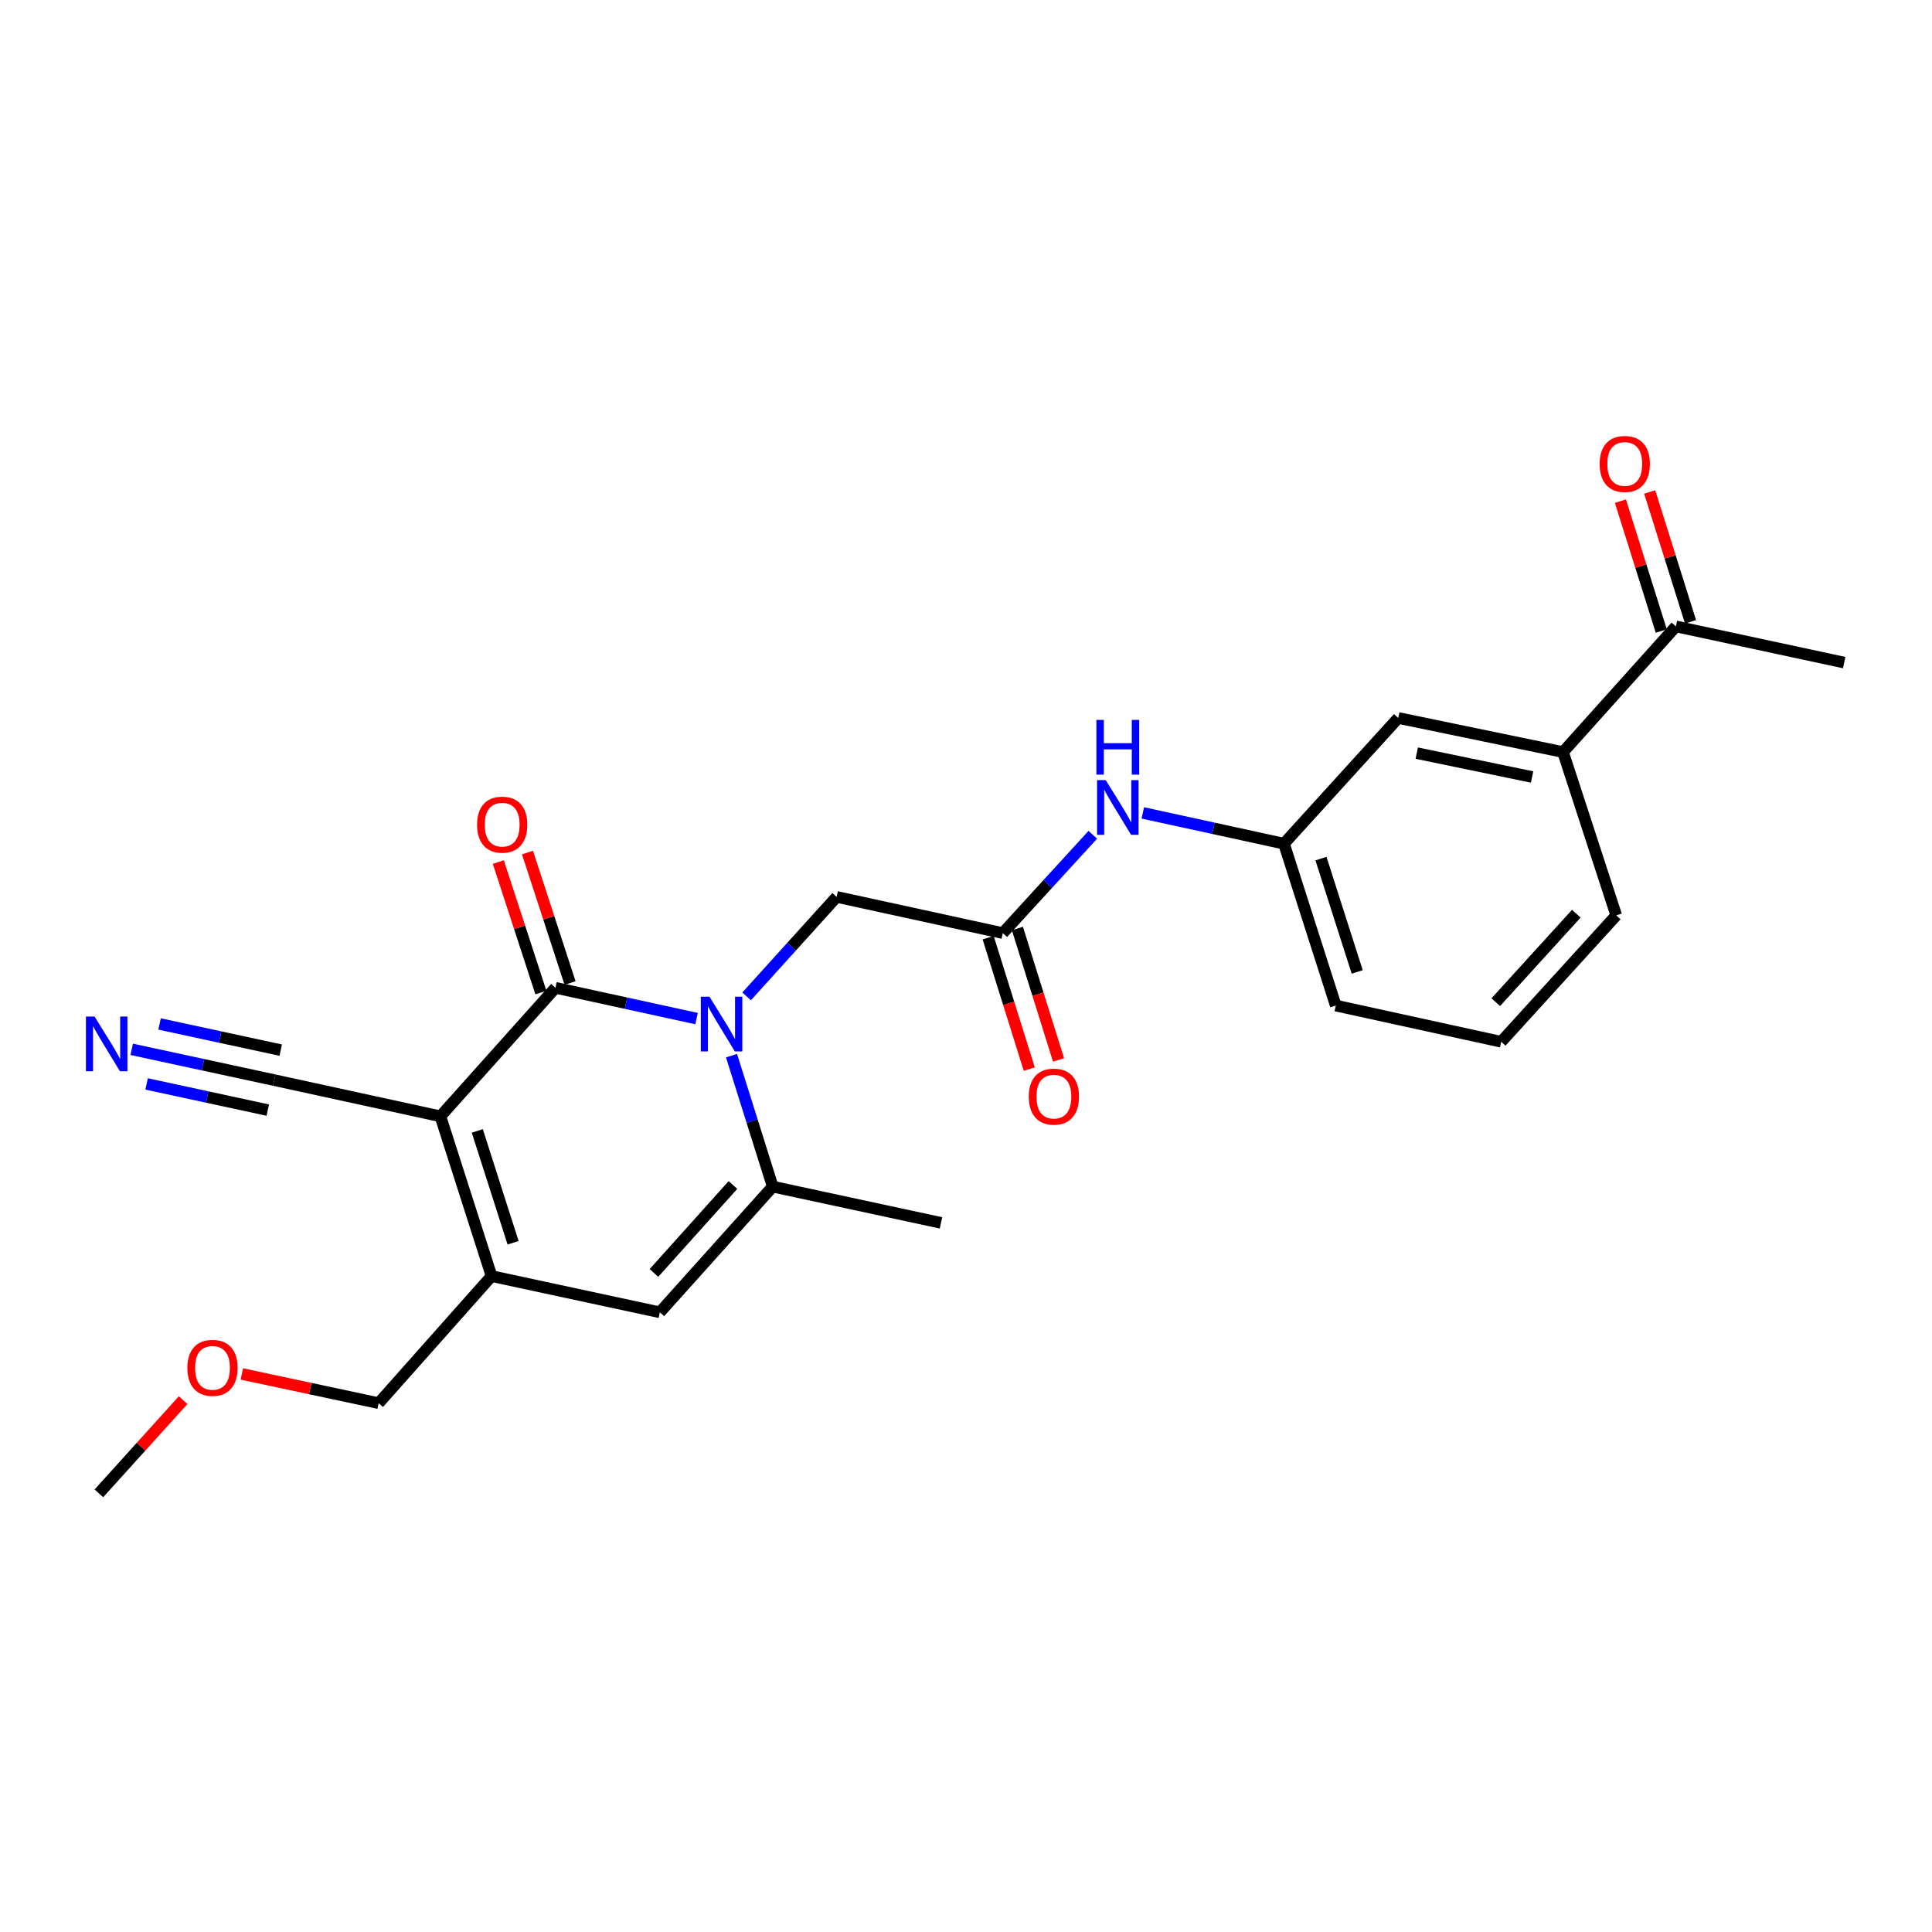<?xml version='1.0' encoding='iso-8859-1'?>
<svg version='1.1' baseProfile='full'
              xmlns='http://www.w3.org/2000/svg'
                      xmlns:rdkit='http://www.rdkit.org/xml'
                      xmlns:xlink='http://www.w3.org/1999/xlink'
                  xml:space='preserve'
width='1000px' height='1000px' viewBox='0 0 1000 1000'>
<!-- END OF HEADER -->
<rect style='opacity:1.0;fill:#FFFFFF;stroke:none' width='1000' height='1000' x='0' y='0'> </rect>
<path class='bond-0' d='M 227.954,577.807 L 287.512,511.281' style='fill:none;fill-rule:evenodd;stroke:#000000;stroke-width:6px;stroke-linecap:butt;stroke-linejoin:miter;stroke-opacity:1' />
<path class='bond-2' d='M 227.954,577.807 L 254.425,660.501' style='fill:none;fill-rule:evenodd;stroke:#000000;stroke-width:6px;stroke-linecap:butt;stroke-linejoin:miter;stroke-opacity:1' />
<path class='bond-2' d='M 247.046,585.37 L 265.576,643.257' style='fill:none;fill-rule:evenodd;stroke:#000000;stroke-width:6px;stroke-linecap:butt;stroke-linejoin:miter;stroke-opacity:1' />
<path class='bond-5' d='M 227.954,577.807 L 141.952,559.071' style='fill:none;fill-rule:evenodd;stroke:#000000;stroke-width:6px;stroke-linecap:butt;stroke-linejoin:miter;stroke-opacity:1' />
<path class='bond-1' d='M 287.512,511.281 L 324.025,519.25' style='fill:none;fill-rule:evenodd;stroke:#000000;stroke-width:6px;stroke-linecap:butt;stroke-linejoin:miter;stroke-opacity:1' />
<path class='bond-1' d='M 324.025,519.25 L 360.539,527.218' style='fill:none;fill-rule:evenodd;stroke:#0000FF;stroke-width:6px;stroke-linecap:butt;stroke-linejoin:miter;stroke-opacity:1' />
<path class='bond-10' d='M 295.059,508.818 L 284.039,475.049' style='fill:none;fill-rule:evenodd;stroke:#000000;stroke-width:6px;stroke-linecap:butt;stroke-linejoin:miter;stroke-opacity:1' />
<path class='bond-10' d='M 284.039,475.049 L 273.019,441.28' style='fill:none;fill-rule:evenodd;stroke:#FF0000;stroke-width:6px;stroke-linecap:butt;stroke-linejoin:miter;stroke-opacity:1' />
<path class='bond-10' d='M 279.965,513.744 L 268.945,479.975' style='fill:none;fill-rule:evenodd;stroke:#000000;stroke-width:6px;stroke-linecap:butt;stroke-linejoin:miter;stroke-opacity:1' />
<path class='bond-10' d='M 268.945,479.975 L 257.925,446.206' style='fill:none;fill-rule:evenodd;stroke:#FF0000;stroke-width:6px;stroke-linecap:butt;stroke-linejoin:miter;stroke-opacity:1' />
<path class='bond-7' d='M 386.438,515.723 L 409.737,489.977' style='fill:none;fill-rule:evenodd;stroke:#0000FF;stroke-width:6px;stroke-linecap:butt;stroke-linejoin:miter;stroke-opacity:1' />
<path class='bond-7' d='M 409.737,489.977 L 433.037,464.231' style='fill:none;fill-rule:evenodd;stroke:#000000;stroke-width:6px;stroke-linecap:butt;stroke-linejoin:miter;stroke-opacity:1' />
<path class='bond-25' d='M 378.629,546.408 L 389.294,580.3' style='fill:none;fill-rule:evenodd;stroke:#0000FF;stroke-width:6px;stroke-linecap:butt;stroke-linejoin:miter;stroke-opacity:1' />
<path class='bond-25' d='M 389.294,580.3 L 399.959,614.192' style='fill:none;fill-rule:evenodd;stroke:#000000;stroke-width:6px;stroke-linecap:butt;stroke-linejoin:miter;stroke-opacity:1' />
<path class='bond-4' d='M 254.425,660.501 L 341.53,679.245' style='fill:none;fill-rule:evenodd;stroke:#000000;stroke-width:6px;stroke-linecap:butt;stroke-linejoin:miter;stroke-opacity:1' />
<path class='bond-17' d='M 254.425,660.501 L 195.988,726.278' style='fill:none;fill-rule:evenodd;stroke:#000000;stroke-width:6px;stroke-linecap:butt;stroke-linejoin:miter;stroke-opacity:1' />
<path class='bond-3' d='M 399.959,614.192 L 341.53,679.245' style='fill:none;fill-rule:evenodd;stroke:#000000;stroke-width:6px;stroke-linecap:butt;stroke-linejoin:miter;stroke-opacity:1' />
<path class='bond-3' d='M 379.382,613.341 L 338.482,658.878' style='fill:none;fill-rule:evenodd;stroke:#000000;stroke-width:6px;stroke-linecap:butt;stroke-linejoin:miter;stroke-opacity:1' />
<path class='bond-18' d='M 399.959,614.192 L 487.055,632.954' style='fill:none;fill-rule:evenodd;stroke:#000000;stroke-width:6px;stroke-linecap:butt;stroke-linejoin:miter;stroke-opacity:1' />
<path class='bond-8' d='M 141.952,559.071 L 105.064,551.1' style='fill:none;fill-rule:evenodd;stroke:#000000;stroke-width:6px;stroke-linecap:butt;stroke-linejoin:miter;stroke-opacity:1' />
<path class='bond-8' d='M 105.064,551.1 L 68.176,543.128' style='fill:none;fill-rule:evenodd;stroke:#0000FF;stroke-width:6px;stroke-linecap:butt;stroke-linejoin:miter;stroke-opacity:1' />
<path class='bond-8' d='M 145.306,543.552 L 113.951,536.776' style='fill:none;fill-rule:evenodd;stroke:#000000;stroke-width:6px;stroke-linecap:butt;stroke-linejoin:miter;stroke-opacity:1' />
<path class='bond-8' d='M 113.951,536.776 L 82.596,530' style='fill:none;fill-rule:evenodd;stroke:#0000FF;stroke-width:6px;stroke-linecap:butt;stroke-linejoin:miter;stroke-opacity:1' />
<path class='bond-8' d='M 138.598,574.591 L 107.243,567.815' style='fill:none;fill-rule:evenodd;stroke:#000000;stroke-width:6px;stroke-linecap:butt;stroke-linejoin:miter;stroke-opacity:1' />
<path class='bond-8' d='M 107.243,567.815 L 75.888,561.038' style='fill:none;fill-rule:evenodd;stroke:#0000FF;stroke-width:6px;stroke-linecap:butt;stroke-linejoin:miter;stroke-opacity:1' />
<path class='bond-6' d='M 519.039,482.975 L 433.037,464.231' style='fill:none;fill-rule:evenodd;stroke:#000000;stroke-width:6px;stroke-linecap:butt;stroke-linejoin:miter;stroke-opacity:1' />
<path class='bond-9' d='M 519.039,482.975 L 542.337,457.527' style='fill:none;fill-rule:evenodd;stroke:#000000;stroke-width:6px;stroke-linecap:butt;stroke-linejoin:miter;stroke-opacity:1' />
<path class='bond-9' d='M 542.337,457.527 L 565.634,432.079' style='fill:none;fill-rule:evenodd;stroke:#0000FF;stroke-width:6px;stroke-linecap:butt;stroke-linejoin:miter;stroke-opacity:1' />
<path class='bond-15' d='M 511.462,485.345 L 522.102,519.356' style='fill:none;fill-rule:evenodd;stroke:#000000;stroke-width:6px;stroke-linecap:butt;stroke-linejoin:miter;stroke-opacity:1' />
<path class='bond-15' d='M 522.102,519.356 L 532.743,553.366' style='fill:none;fill-rule:evenodd;stroke:#FF0000;stroke-width:6px;stroke-linecap:butt;stroke-linejoin:miter;stroke-opacity:1' />
<path class='bond-15' d='M 526.615,480.605 L 537.256,514.615' style='fill:none;fill-rule:evenodd;stroke:#000000;stroke-width:6px;stroke-linecap:butt;stroke-linejoin:miter;stroke-opacity:1' />
<path class='bond-15' d='M 537.256,514.615 L 547.896,548.625' style='fill:none;fill-rule:evenodd;stroke:#FF0000;stroke-width:6px;stroke-linecap:butt;stroke-linejoin:miter;stroke-opacity:1' />
<path class='bond-14' d='M 591.519,420.76 L 628.05,428.722' style='fill:none;fill-rule:evenodd;stroke:#0000FF;stroke-width:6px;stroke-linecap:butt;stroke-linejoin:miter;stroke-opacity:1' />
<path class='bond-14' d='M 628.05,428.722 L 664.581,436.684' style='fill:none;fill-rule:evenodd;stroke:#000000;stroke-width:6px;stroke-linecap:butt;stroke-linejoin:miter;stroke-opacity:1' />
<path class='bond-11' d='M 809.021,389.272 L 723.733,371.622' style='fill:none;fill-rule:evenodd;stroke:#000000;stroke-width:6px;stroke-linecap:butt;stroke-linejoin:miter;stroke-opacity:1' />
<path class='bond-11' d='M 793.01,402.172 L 733.309,389.817' style='fill:none;fill-rule:evenodd;stroke:#000000;stroke-width:6px;stroke-linecap:butt;stroke-linejoin:miter;stroke-opacity:1' />
<path class='bond-12' d='M 809.021,389.272 L 867.441,324.228' style='fill:none;fill-rule:evenodd;stroke:#000000;stroke-width:6px;stroke-linecap:butt;stroke-linejoin:miter;stroke-opacity:1' />
<path class='bond-26' d='M 809.021,389.272 L 836.568,473.801' style='fill:none;fill-rule:evenodd;stroke:#000000;stroke-width:6px;stroke-linecap:butt;stroke-linejoin:miter;stroke-opacity:1' />
<path class='bond-16' d='M 875.014,321.846 L 864.446,288.245' style='fill:none;fill-rule:evenodd;stroke:#000000;stroke-width:6px;stroke-linecap:butt;stroke-linejoin:miter;stroke-opacity:1' />
<path class='bond-16' d='M 864.446,288.245 L 853.878,254.644' style='fill:none;fill-rule:evenodd;stroke:#FF0000;stroke-width:6px;stroke-linecap:butt;stroke-linejoin:miter;stroke-opacity:1' />
<path class='bond-16' d='M 859.868,326.61 L 849.3,293.009' style='fill:none;fill-rule:evenodd;stroke:#000000;stroke-width:6px;stroke-linecap:butt;stroke-linejoin:miter;stroke-opacity:1' />
<path class='bond-16' d='M 849.3,293.009 L 838.732,259.408' style='fill:none;fill-rule:evenodd;stroke:#FF0000;stroke-width:6px;stroke-linecap:butt;stroke-linejoin:miter;stroke-opacity:1' />
<path class='bond-23' d='M 867.441,324.228 L 954.545,342.954' style='fill:none;fill-rule:evenodd;stroke:#000000;stroke-width:6px;stroke-linecap:butt;stroke-linejoin:miter;stroke-opacity:1' />
<path class='bond-13' d='M 723.733,371.622 L 664.581,436.684' style='fill:none;fill-rule:evenodd;stroke:#000000;stroke-width:6px;stroke-linecap:butt;stroke-linejoin:miter;stroke-opacity:1' />
<path class='bond-22' d='M 664.581,436.684 L 691.396,520.481' style='fill:none;fill-rule:evenodd;stroke:#000000;stroke-width:6px;stroke-linecap:butt;stroke-linejoin:miter;stroke-opacity:1' />
<path class='bond-22' d='M 683.725,444.414 L 702.496,503.072' style='fill:none;fill-rule:evenodd;stroke:#000000;stroke-width:6px;stroke-linecap:butt;stroke-linejoin:miter;stroke-opacity:1' />
<path class='bond-20' d='M 195.988,726.278 L 160.586,718.718' style='fill:none;fill-rule:evenodd;stroke:#000000;stroke-width:6px;stroke-linecap:butt;stroke-linejoin:miter;stroke-opacity:1' />
<path class='bond-20' d='M 160.586,718.718 L 125.184,711.158' style='fill:none;fill-rule:evenodd;stroke:#FF0000;stroke-width:6px;stroke-linecap:butt;stroke-linejoin:miter;stroke-opacity:1' />
<path class='bond-19' d='M 836.568,473.801 L 777.028,539.225' style='fill:none;fill-rule:evenodd;stroke:#000000;stroke-width:6px;stroke-linecap:butt;stroke-linejoin:miter;stroke-opacity:1' />
<path class='bond-19' d='M 815.894,472.928 L 774.216,518.725' style='fill:none;fill-rule:evenodd;stroke:#000000;stroke-width:6px;stroke-linecap:butt;stroke-linejoin:miter;stroke-opacity:1' />
<path class='bond-24' d='M 94.793,724.716 L 72.986,748.836' style='fill:none;fill-rule:evenodd;stroke:#FF0000;stroke-width:6px;stroke-linecap:butt;stroke-linejoin:miter;stroke-opacity:1' />
<path class='bond-24' d='M 72.986,748.836 L 51.178,772.957' style='fill:none;fill-rule:evenodd;stroke:#000000;stroke-width:6px;stroke-linecap:butt;stroke-linejoin:miter;stroke-opacity:1' />
<path class='bond-21' d='M 777.028,539.225 L 691.396,520.481' style='fill:none;fill-rule:evenodd;stroke:#000000;stroke-width:6px;stroke-linecap:butt;stroke-linejoin:miter;stroke-opacity:1' />
<path  class='atom-2' d='M 367.219 515.882
L 376.499 530.882
Q 377.419 532.362, 378.899 535.042
Q 380.379 537.722, 380.459 537.882
L 380.459 515.882
L 384.219 515.882
L 384.219 544.202
L 380.339 544.202
L 370.379 527.802
Q 369.219 525.882, 367.979 523.682
Q 366.779 521.482, 366.419 520.802
L 366.419 544.202
L 362.739 544.202
L 362.739 515.882
L 367.219 515.882
' fill='#0000FF'/>
<path  class='atom-9' d='M 48.958 526.167
L 58.237 541.167
Q 59.157 542.647, 60.638 545.327
Q 62.117 548.007, 62.197 548.167
L 62.197 526.167
L 65.957 526.167
L 65.957 554.487
L 62.078 554.487
L 52.117 538.087
Q 50.958 536.167, 49.718 533.967
Q 48.517 531.767, 48.157 531.087
L 48.157 554.487
L 44.477 554.487
L 44.477 526.167
L 48.958 526.167
' fill='#0000FF'/>
<path  class='atom-10' d='M 572.319 403.78
L 581.599 418.78
Q 582.519 420.26, 583.999 422.94
Q 585.479 425.62, 585.559 425.78
L 585.559 403.78
L 589.319 403.78
L 589.319 432.1
L 585.439 432.1
L 575.479 415.7
Q 574.319 413.78, 573.079 411.58
Q 571.879 409.38, 571.519 408.7
L 571.519 432.1
L 567.839 432.1
L 567.839 403.78
L 572.319 403.78
' fill='#0000FF'/>
<path  class='atom-10' d='M 567.499 372.628
L 571.339 372.628
L 571.339 384.668
L 585.819 384.668
L 585.819 372.628
L 589.659 372.628
L 589.659 400.948
L 585.819 400.948
L 585.819 387.868
L 571.339 387.868
L 571.339 400.948
L 567.499 400.948
L 567.499 372.628
' fill='#0000FF'/>
<path  class='atom-11' d='M 246.929 426.84
Q 246.929 420.04, 250.289 416.24
Q 253.649 412.44, 259.929 412.44
Q 266.209 412.44, 269.569 416.24
Q 272.929 420.04, 272.929 426.84
Q 272.929 433.72, 269.529 437.64
Q 266.129 441.52, 259.929 441.52
Q 253.689 441.52, 250.289 437.64
Q 246.929 433.76, 246.929 426.84
M 259.929 438.32
Q 264.249 438.32, 266.569 435.44
Q 268.929 432.52, 268.929 426.84
Q 268.929 421.28, 266.569 418.48
Q 264.249 415.64, 259.929 415.64
Q 255.609 415.64, 253.249 418.44
Q 250.929 421.24, 250.929 426.84
Q 250.929 432.56, 253.249 435.44
Q 255.609 438.32, 259.929 438.32
' fill='#FF0000'/>
<path  class='atom-16' d='M 532.492 567.611
Q 532.492 560.811, 535.852 557.011
Q 539.212 553.211, 545.492 553.211
Q 551.772 553.211, 555.132 557.011
Q 558.492 560.811, 558.492 567.611
Q 558.492 574.491, 555.092 578.411
Q 551.692 582.291, 545.492 582.291
Q 539.252 582.291, 535.852 578.411
Q 532.492 574.531, 532.492 567.611
M 545.492 579.091
Q 549.812 579.091, 552.132 576.211
Q 554.492 573.291, 554.492 567.611
Q 554.492 562.051, 552.132 559.251
Q 549.812 556.411, 545.492 556.411
Q 541.172 556.411, 538.812 559.211
Q 536.492 562.011, 536.492 567.611
Q 536.492 573.331, 538.812 576.211
Q 541.172 579.091, 545.492 579.091
' fill='#FF0000'/>
<path  class='atom-17' d='M 827.97 240.14
Q 827.97 233.34, 831.33 229.54
Q 834.69 225.74, 840.97 225.74
Q 847.25 225.74, 850.61 229.54
Q 853.97 233.34, 853.97 240.14
Q 853.97 247.02, 850.57 250.94
Q 847.17 254.82, 840.97 254.82
Q 834.73 254.82, 831.33 250.94
Q 827.97 247.06, 827.97 240.14
M 840.97 251.62
Q 845.29 251.62, 847.61 248.74
Q 849.97 245.82, 849.97 240.14
Q 849.97 234.58, 847.61 231.78
Q 845.29 228.94, 840.97 228.94
Q 836.65 228.94, 834.29 231.74
Q 831.97 234.54, 831.97 240.14
Q 831.97 245.86, 834.29 248.74
Q 836.65 251.62, 840.97 251.62
' fill='#FF0000'/>
<path  class='atom-21' d='M 96.986 707.993
Q 96.986 701.193, 100.346 697.393
Q 103.706 693.593, 109.986 693.593
Q 116.266 693.593, 119.626 697.393
Q 122.986 701.193, 122.986 707.993
Q 122.986 714.873, 119.586 718.793
Q 116.186 722.673, 109.986 722.673
Q 103.746 722.673, 100.346 718.793
Q 96.986 714.913, 96.986 707.993
M 109.986 719.473
Q 114.306 719.473, 116.626 716.593
Q 118.986 713.673, 118.986 707.993
Q 118.986 702.433, 116.626 699.633
Q 114.306 696.793, 109.986 696.793
Q 105.666 696.793, 103.306 699.593
Q 100.986 702.393, 100.986 707.993
Q 100.986 713.713, 103.306 716.593
Q 105.666 719.473, 109.986 719.473
' fill='#FF0000'/>
</svg>
